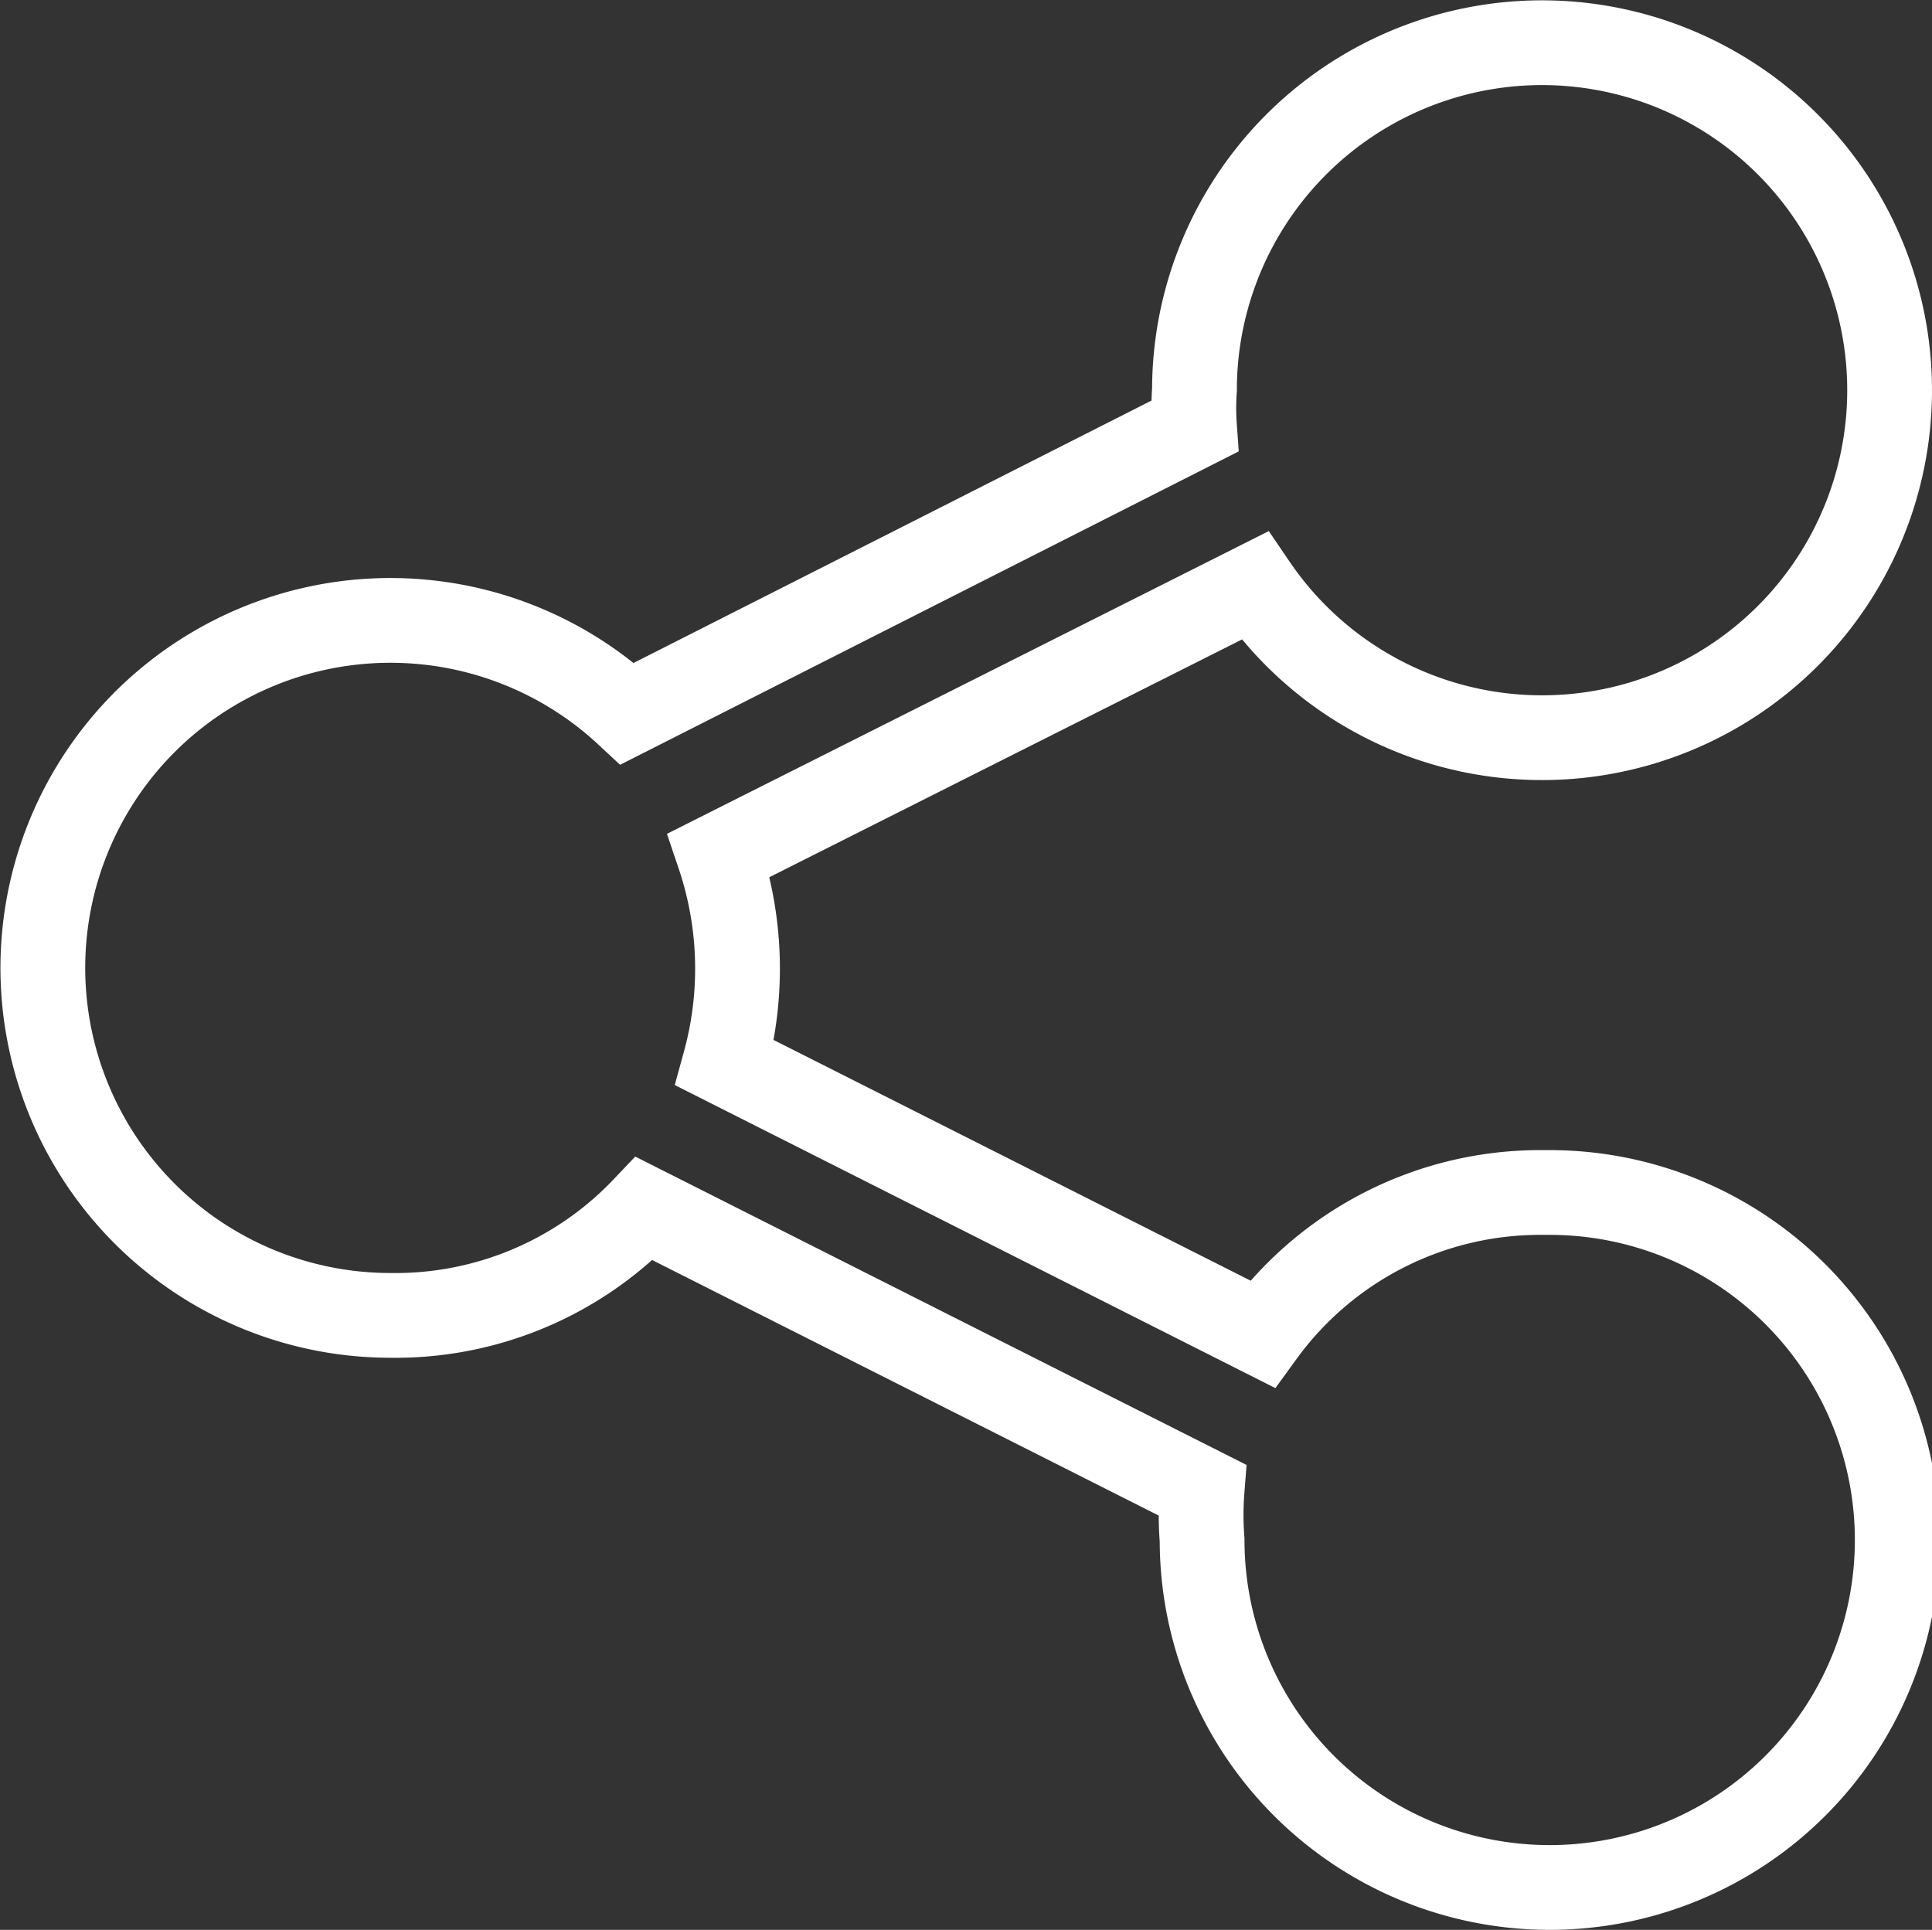 <svg xmlns="http://www.w3.org/2000/svg" viewBox="0 0 22.79 22.77"><rect x="0" y="0" width="22.79" height="22.77" fill="#333333" stroke="none"/><defs><style>.cls-1{fill:none;stroke:#fff;stroke-miterlimit:10;}</style></defs><title>SHARE</title><g id="Слой_2" data-name="Слой 2"><g id="content"><g id="Слой_11" data-name="Слой 11"><g id="SARE_BOTTOM" data-name="SARE BOTTOM"><path class="cls-1" d="M18.19,14.07a4.05,4.05,0,0,0-3.3,1.67l-6.34-3.2a4.19,4.19,0,0,0-.07-2.45L14.8,6.91a4.1,4.1,0,1,0-.71-2.31,3,3,0,0,0,0,.43L7.4,8.42a4.1,4.1,0,1,0-2.8,7.1,4.05,4.05,0,0,0,3-1.26l6.58,3.32a3.81,3.81,0,0,0,0,.59,4.1,4.1,0,1,0,4.1-4.1Z"/></g></g></g></g></svg>